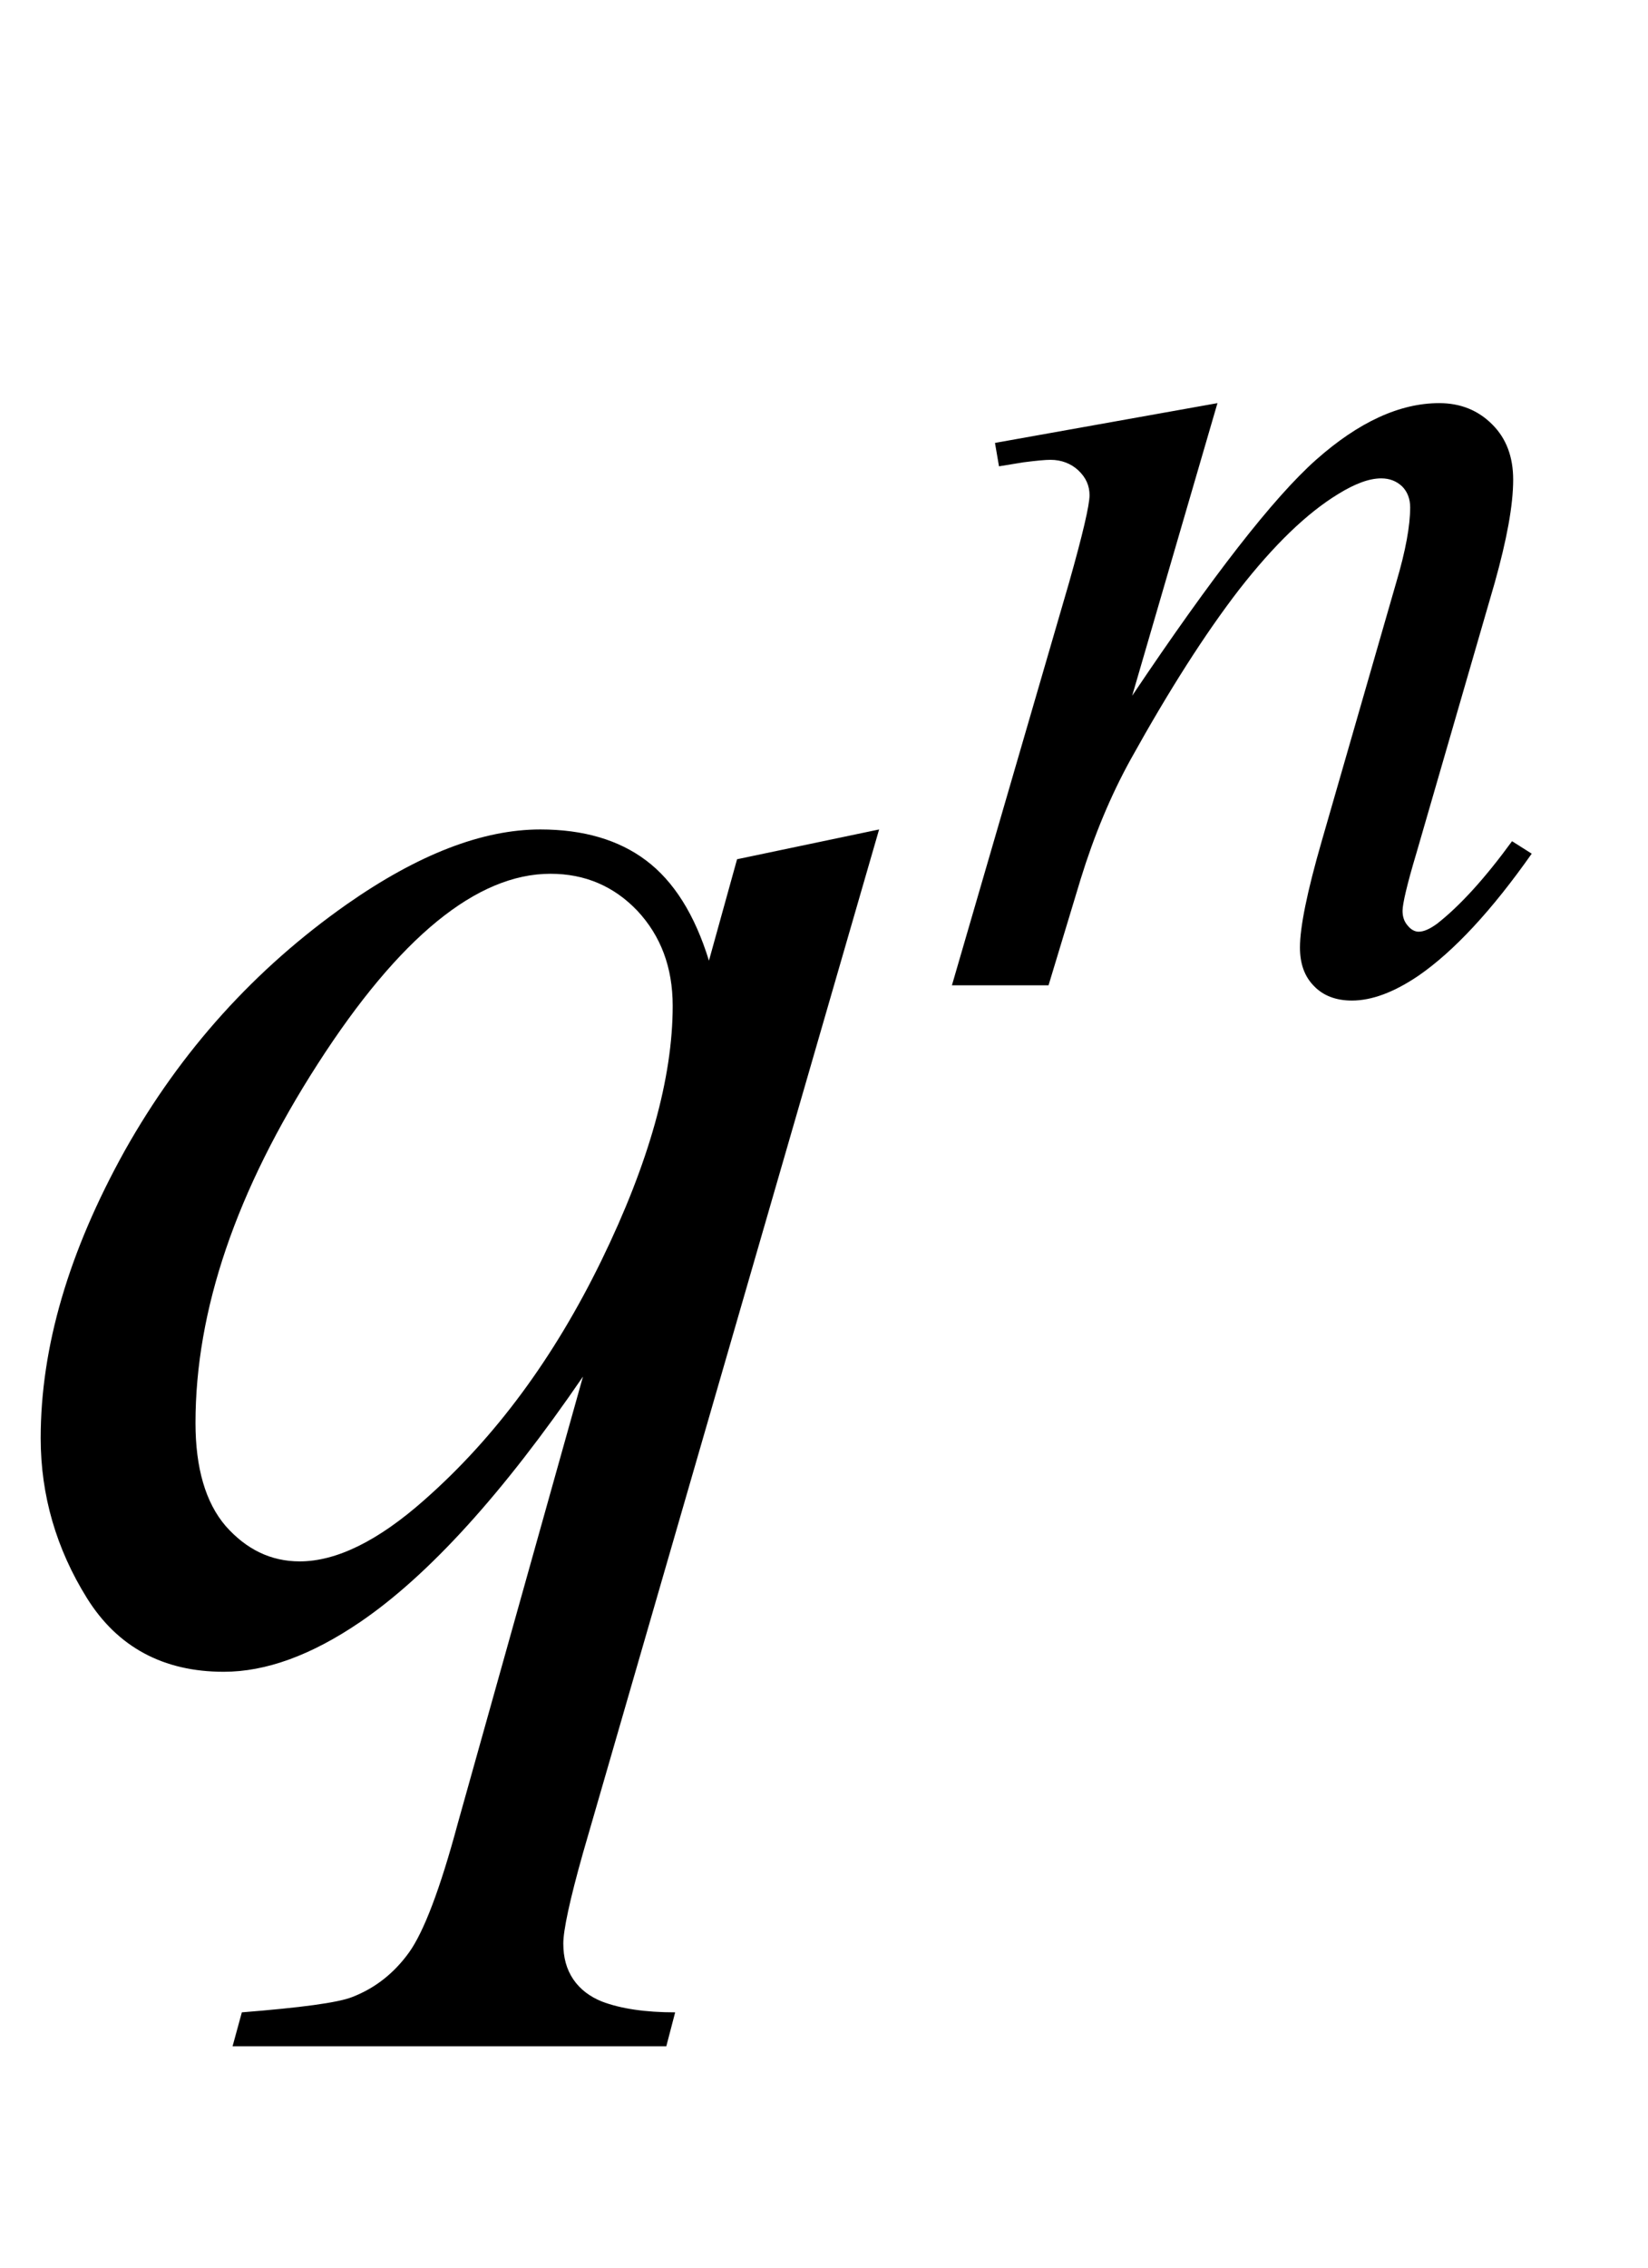<?xml version="1.0" encoding="UTF-8"?>
<svg xmlns="http://www.w3.org/2000/svg" xmlns:xlink="http://www.w3.org/1999/xlink"  viewBox="0 0 16 22" version="1.1">
<defs>
<g>
<symbol overflow="visible" id="glyph0-0">
<path style="stroke:none;" d="M 2.496 0 L 2.496 -11.25 L 11.496 -11.25 L 11.496 0 Z M 2.777 -0.281 L 11.215 -0.281 L 11.215 -10.969 L 2.777 -10.969 Z M 2.777 -0.281 "/>
</symbol>
<symbol overflow="visible" id="glyph0-1">
<path style="stroke:none;" d="M 8.535 -7.953 L 5.66 1.977 C 5.531 2.434 5.469 2.727 5.469 2.855 C 5.469 2.992 5.5 3.105 5.566 3.203 C 5.633 3.301 5.727 3.371 5.844 3.418 C 6.027 3.488 6.266 3.523 6.555 3.523 L 6.469 3.852 L 2.258 3.852 L 2.348 3.523 C 2.922 3.477 3.277 3.43 3.418 3.375 C 3.641 3.289 3.824 3.145 3.969 2.945 C 4.113 2.746 4.273 2.328 4.445 1.688 L 5.66 -2.645 C 4.887 -1.516 4.164 -0.719 3.5 -0.266 C 3.023 0.059 2.582 0.219 2.172 0.219 C 1.586 0.219 1.141 -0.02 0.844 -0.496 C 0.547 -0.973 0.395 -1.492 0.395 -2.047 C 0.395 -2.934 0.668 -3.859 1.211 -4.836 C 1.758 -5.809 2.477 -6.602 3.367 -7.227 C 4.059 -7.711 4.684 -7.953 5.246 -7.953 C 5.664 -7.953 6.008 -7.852 6.273 -7.652 C 6.543 -7.449 6.746 -7.125 6.883 -6.68 L 7.156 -7.664 Z M 6.531 -6.242 C 6.531 -6.617 6.414 -6.922 6.188 -7.164 C 5.961 -7.402 5.68 -7.523 5.344 -7.523 C 4.629 -7.523 3.875 -6.906 3.086 -5.68 C 2.293 -4.449 1.898 -3.289 1.898 -2.195 C 1.898 -1.758 1.996 -1.422 2.191 -1.195 C 2.391 -0.969 2.629 -0.852 2.91 -0.852 C 3.266 -0.852 3.672 -1.051 4.121 -1.449 C 4.809 -2.055 5.379 -2.828 5.84 -3.773 C 6.301 -4.719 6.531 -5.543 6.531 -6.242 Z M 6.531 -6.242 "/>
</symbol>
<symbol overflow="visible" id="glyph1-0">
<path style="stroke:none;" d="M 1.773 0 L 1.773 -7.988 L 8.164 -7.988 L 8.164 0 Z M 1.973 -0.199 L 7.961 -0.199 L 7.961 -7.789 L 1.973 -7.789 Z M 1.973 -0.199 "/>
</symbol>
<symbol overflow="visible" id="glyph1-1">
<path style="stroke:none;" d="M 2.82 -5.648 L 1.992 -2.809 C 2.77 -3.969 3.363 -4.73 3.777 -5.098 C 4.191 -5.465 4.59 -5.648 4.973 -5.648 C 5.18 -5.648 5.352 -5.578 5.488 -5.441 C 5.625 -5.305 5.691 -5.125 5.691 -4.906 C 5.691 -4.656 5.629 -4.324 5.512 -3.906 L 4.75 -1.277 C 4.66 -0.977 4.617 -0.789 4.617 -0.723 C 4.617 -0.664 4.633 -0.617 4.668 -0.578 C 4.699 -0.539 4.738 -0.52 4.773 -0.52 C 4.824 -0.52 4.883 -0.547 4.953 -0.598 C 5.176 -0.773 5.418 -1.039 5.68 -1.398 L 5.871 -1.277 C 5.484 -0.727 5.117 -0.332 4.773 -0.094 C 4.531 0.07 4.316 0.148 4.125 0.148 C 3.973 0.148 3.848 0.102 3.758 0.008 C 3.664 -0.086 3.621 -0.211 3.621 -0.367 C 3.621 -0.566 3.691 -0.91 3.832 -1.398 L 4.555 -3.906 C 4.648 -4.219 4.691 -4.461 4.691 -4.637 C 4.691 -4.719 4.664 -4.789 4.613 -4.84 C 4.559 -4.891 4.492 -4.918 4.41 -4.918 C 4.293 -4.918 4.156 -4.867 3.992 -4.766 C 3.684 -4.578 3.367 -4.27 3.031 -3.84 C 2.699 -3.41 2.348 -2.859 1.977 -2.191 C 1.781 -1.836 1.621 -1.449 1.492 -1.031 L 1.18 0 L 0.242 0 L 1.379 -3.906 C 1.512 -4.375 1.578 -4.66 1.578 -4.754 C 1.578 -4.848 1.543 -4.926 1.469 -4.996 C 1.398 -5.062 1.305 -5.098 1.199 -5.098 C 1.148 -5.098 1.062 -5.09 0.938 -5.074 L 0.699 -5.035 L 0.66 -5.262 Z M 2.82 -5.648 "/>
</symbol>
</g>
</defs>
<g id="surface214141">
<g style="fill:rgb(0%,0%,0%);fill-opacity:1;">
  <use xlink:href="#glyph0-1" x="0" y="16"/>
</g>
<g style="fill:rgb(0%,0%,0%);fill-opacity:1;">
  <use xlink:href="#glyph1-1" x="9" y="9.559"/>
</g>
</g>
</svg>